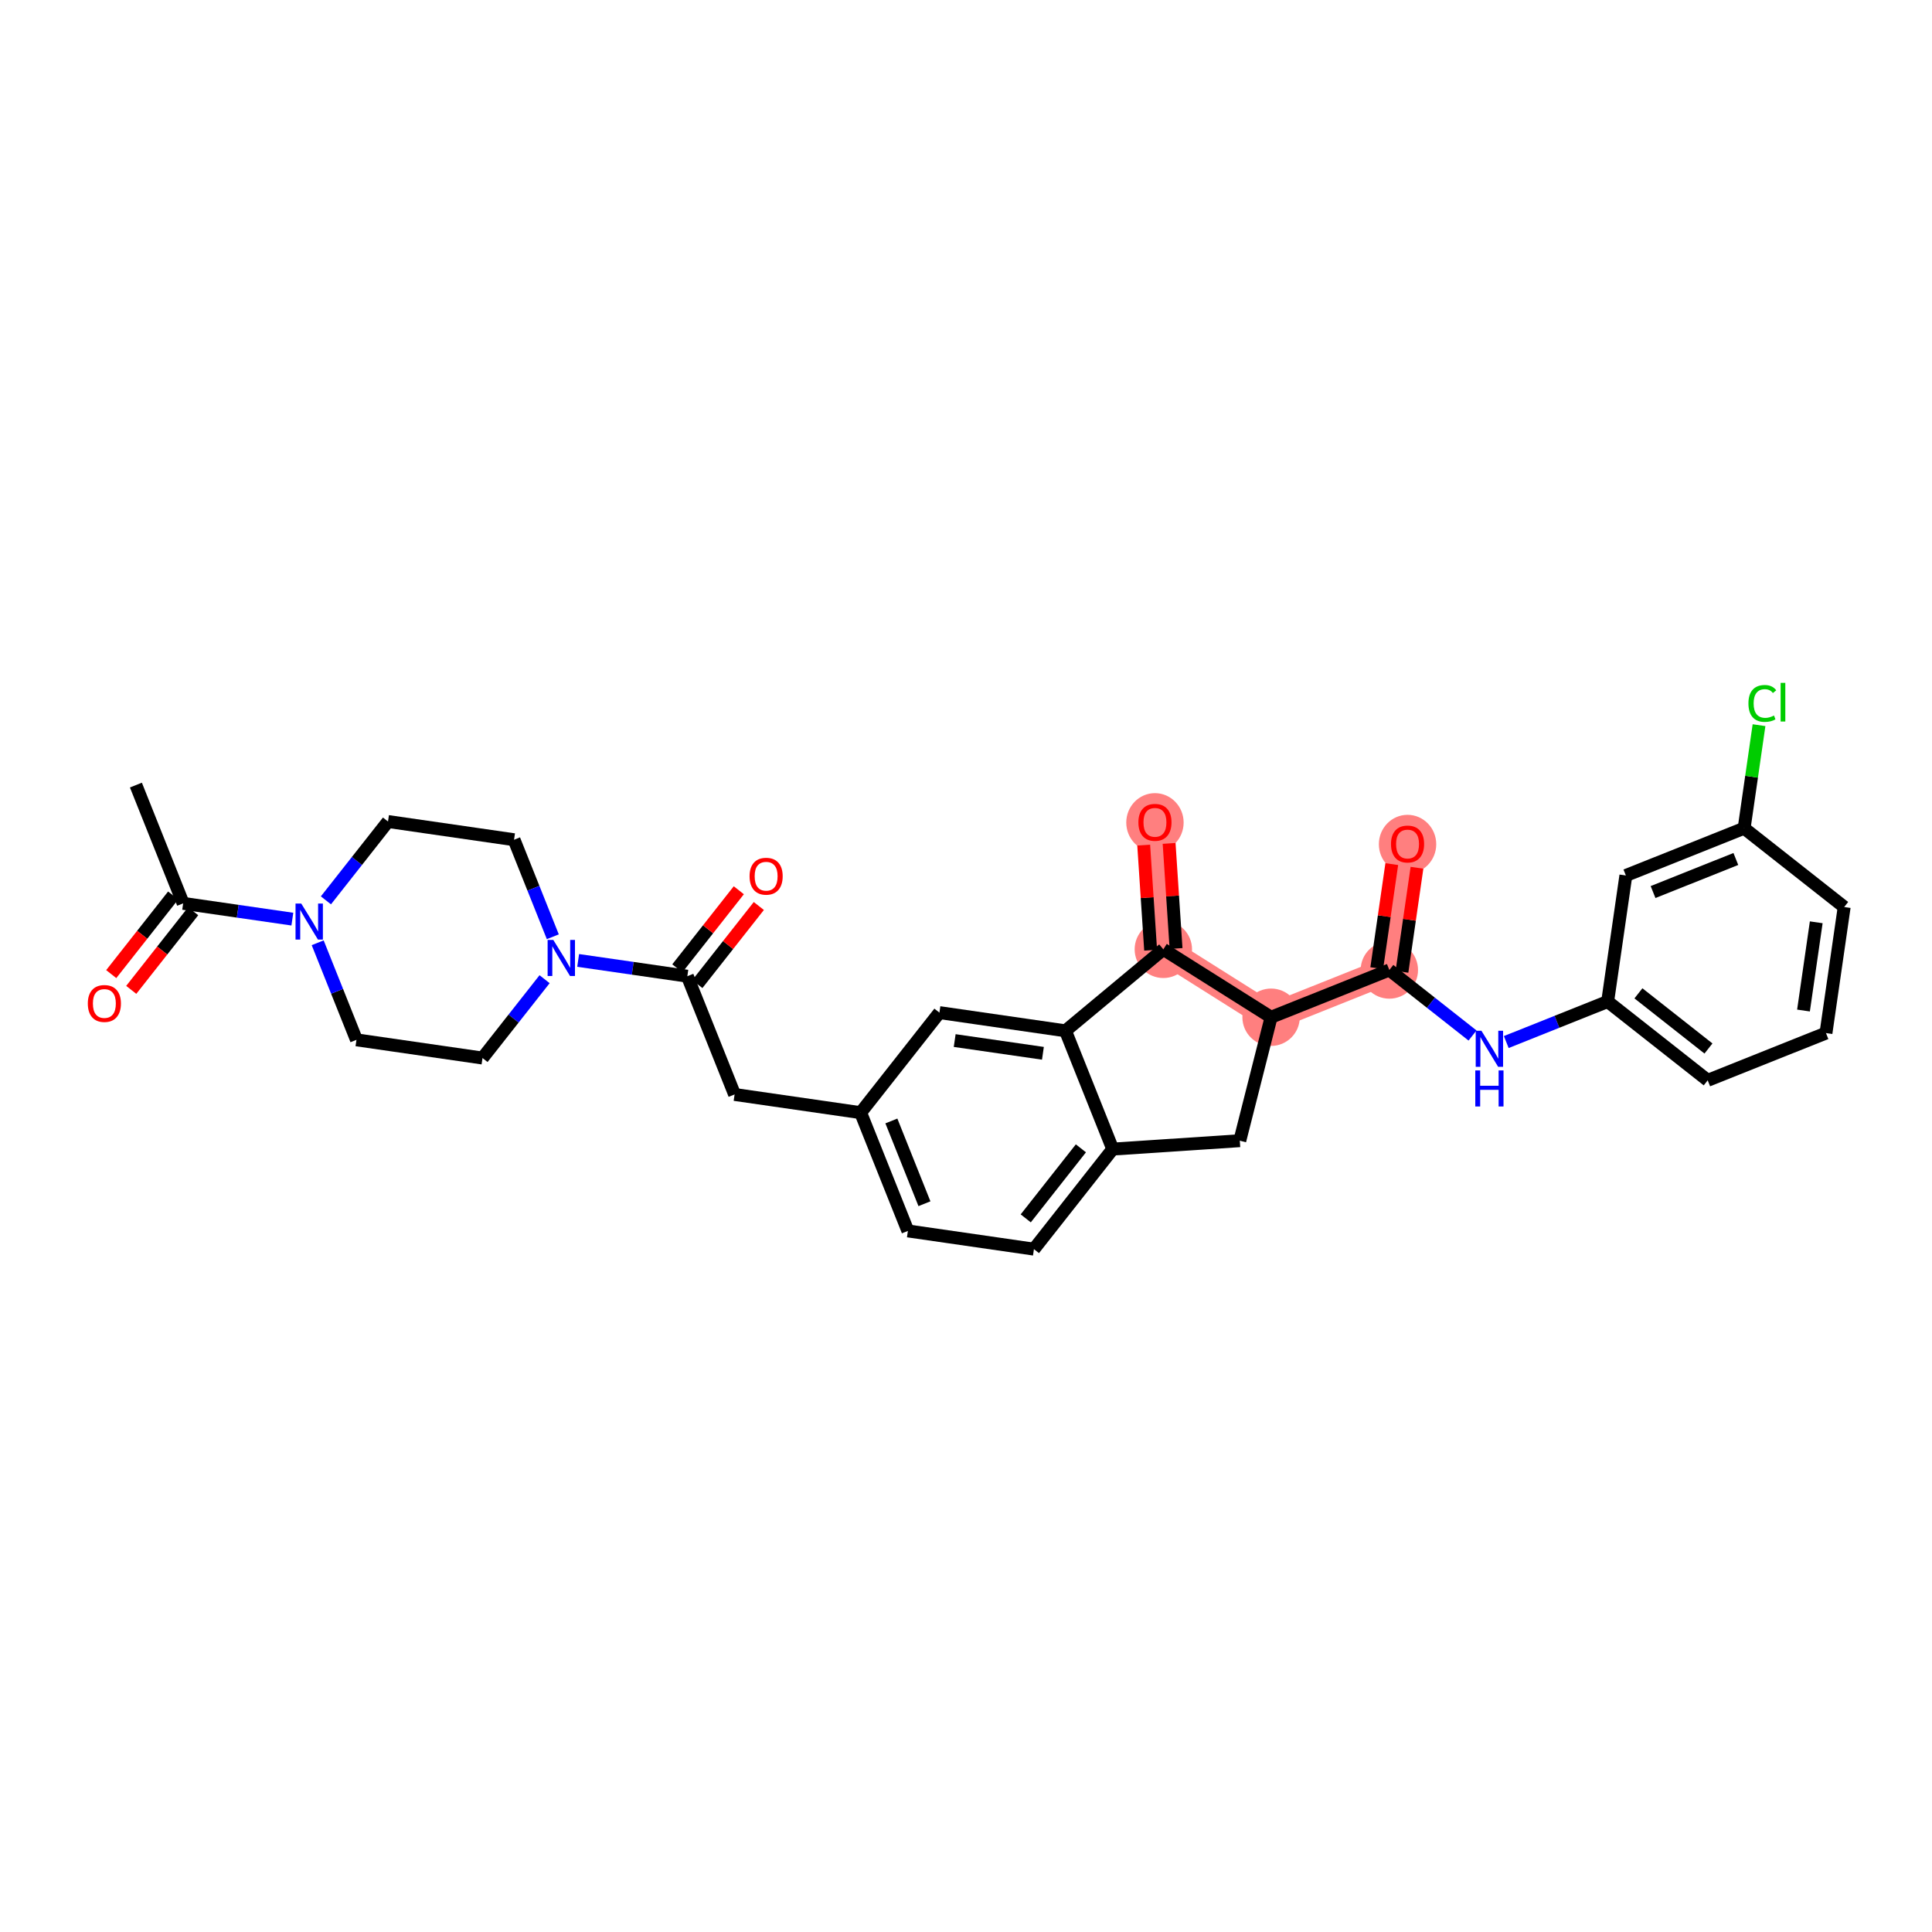 <?xml version='1.0' encoding='iso-8859-1'?>
<svg version='1.1' baseProfile='full'
              xmlns='http://www.w3.org/2000/svg'
                      xmlns:rdkit='http://www.rdkit.org/xml'
                      xmlns:xlink='http://www.w3.org/1999/xlink'
                  xml:space='preserve'
width='300px' height='300px' viewBox='0 0 300 300'>
<!-- END OF HEADER -->
<rect style='opacity:1.0;fill:#FFFFFF;stroke:none' width='300' height='300' x='0' y='0'> </rect>
<rect style='opacity:1.0;fill:#FFFFFF;stroke:none' width='300' height='300' x='0' y='0'> </rect>
<path d='M 180.643,147.413 L 179.34,127.681' style='fill:none;fill-rule:evenodd;stroke:#FF7F7F;stroke-width:4.2px;stroke-linecap:butt;stroke-linejoin:miter;stroke-opacity:1' />
<path d='M 180.643,147.413 L 197.373,157.957' style='fill:none;fill-rule:evenodd;stroke:#FF7F7F;stroke-width:4.2px;stroke-linecap:butt;stroke-linejoin:miter;stroke-opacity:1' />
<path d='M 197.373,157.957 L 215.737,150.62' style='fill:none;fill-rule:evenodd;stroke:#FF7F7F;stroke-width:4.2px;stroke-linecap:butt;stroke-linejoin:miter;stroke-opacity:1' />
<path d='M 215.737,150.62 L 218.564,131.048' style='fill:none;fill-rule:evenodd;stroke:#FF7F7F;stroke-width:4.2px;stroke-linecap:butt;stroke-linejoin:miter;stroke-opacity:1' />
<ellipse cx='180.643' cy='147.413' rx='3.955' ry='3.955'  style='fill:#FF7F7F;fill-rule:evenodd;stroke:#FF7F7F;stroke-width:1.0px;stroke-linecap:butt;stroke-linejoin:miter;stroke-opacity:1' />
<ellipse cx='179.34' cy='127.725' rx='3.955' ry='4.066'  style='fill:#FF7F7F;fill-rule:evenodd;stroke:#FF7F7F;stroke-width:1.0px;stroke-linecap:butt;stroke-linejoin:miter;stroke-opacity:1' />
<ellipse cx='197.373' cy='157.957' rx='3.955' ry='3.955'  style='fill:#FF7F7F;fill-rule:evenodd;stroke:#FF7F7F;stroke-width:1.0px;stroke-linecap:butt;stroke-linejoin:miter;stroke-opacity:1' />
<ellipse cx='215.737' cy='150.62' rx='3.955' ry='3.955'  style='fill:#FF7F7F;fill-rule:evenodd;stroke:#FF7F7F;stroke-width:1.0px;stroke-linecap:butt;stroke-linejoin:miter;stroke-opacity:1' />
<ellipse cx='218.564' cy='131.091' rx='3.955' ry='4.066'  style='fill:#FF7F7F;fill-rule:evenodd;stroke:#FF7F7F;stroke-width:1.0px;stroke-linecap:butt;stroke-linejoin:miter;stroke-opacity:1' />
<path class='bond-0 atom-0 atom-1' d='M 21.105,121.909 L 28.442,140.273' style='fill:none;fill-rule:evenodd;stroke:#000000;stroke-width:2.0px;stroke-linecap:butt;stroke-linejoin:miter;stroke-opacity:1' />
<path class='bond-1 atom-1 atom-2' d='M 26.888,139.049 L 22.081,145.154' style='fill:none;fill-rule:evenodd;stroke:#000000;stroke-width:2.0px;stroke-linecap:butt;stroke-linejoin:miter;stroke-opacity:1' />
<path class='bond-1 atom-1 atom-2' d='M 22.081,145.154 L 17.273,151.259' style='fill:none;fill-rule:evenodd;stroke:#FF0000;stroke-width:2.0px;stroke-linecap:butt;stroke-linejoin:miter;stroke-opacity:1' />
<path class='bond-1 atom-1 atom-2' d='M 29.995,141.496 L 25.188,147.601' style='fill:none;fill-rule:evenodd;stroke:#000000;stroke-width:2.0px;stroke-linecap:butt;stroke-linejoin:miter;stroke-opacity:1' />
<path class='bond-1 atom-1 atom-2' d='M 25.188,147.601 L 20.38,153.706' style='fill:none;fill-rule:evenodd;stroke:#FF0000;stroke-width:2.0px;stroke-linecap:butt;stroke-linejoin:miter;stroke-opacity:1' />
<path class='bond-2 atom-1 atom-3' d='M 28.442,140.273 L 36.919,141.497' style='fill:none;fill-rule:evenodd;stroke:#000000;stroke-width:2.0px;stroke-linecap:butt;stroke-linejoin:miter;stroke-opacity:1' />
<path class='bond-2 atom-1 atom-3' d='M 36.919,141.497 L 45.396,142.722' style='fill:none;fill-rule:evenodd;stroke:#0000FF;stroke-width:2.0px;stroke-linecap:butt;stroke-linejoin:miter;stroke-opacity:1' />
<path class='bond-3 atom-3 atom-4' d='M 50.608,139.806 L 55.428,133.685' style='fill:none;fill-rule:evenodd;stroke:#0000FF;stroke-width:2.0px;stroke-linecap:butt;stroke-linejoin:miter;stroke-opacity:1' />
<path class='bond-3 atom-3 atom-4' d='M 55.428,133.685 L 60.249,127.564' style='fill:none;fill-rule:evenodd;stroke:#000000;stroke-width:2.0px;stroke-linecap:butt;stroke-linejoin:miter;stroke-opacity:1' />
<path class='bond-31 atom-31 atom-3' d='M 55.351,161.464 L 52.341,153.929' style='fill:none;fill-rule:evenodd;stroke:#000000;stroke-width:2.0px;stroke-linecap:butt;stroke-linejoin:miter;stroke-opacity:1' />
<path class='bond-31 atom-31 atom-3' d='M 52.341,153.929 L 49.33,146.395' style='fill:none;fill-rule:evenodd;stroke:#0000FF;stroke-width:2.0px;stroke-linecap:butt;stroke-linejoin:miter;stroke-opacity:1' />
<path class='bond-4 atom-4 atom-5' d='M 60.249,127.564 L 79.821,130.392' style='fill:none;fill-rule:evenodd;stroke:#000000;stroke-width:2.0px;stroke-linecap:butt;stroke-linejoin:miter;stroke-opacity:1' />
<path class='bond-5 atom-5 atom-6' d='M 79.821,130.392 L 82.831,137.926' style='fill:none;fill-rule:evenodd;stroke:#000000;stroke-width:2.0px;stroke-linecap:butt;stroke-linejoin:miter;stroke-opacity:1' />
<path class='bond-5 atom-5 atom-6' d='M 82.831,137.926 L 85.841,145.461' style='fill:none;fill-rule:evenodd;stroke:#0000FF;stroke-width:2.0px;stroke-linecap:butt;stroke-linejoin:miter;stroke-opacity:1' />
<path class='bond-6 atom-6 atom-7' d='M 89.776,149.134 L 98.253,150.358' style='fill:none;fill-rule:evenodd;stroke:#0000FF;stroke-width:2.0px;stroke-linecap:butt;stroke-linejoin:miter;stroke-opacity:1' />
<path class='bond-6 atom-6 atom-7' d='M 98.253,150.358 L 106.73,151.583' style='fill:none;fill-rule:evenodd;stroke:#000000;stroke-width:2.0px;stroke-linecap:butt;stroke-linejoin:miter;stroke-opacity:1' />
<path class='bond-29 atom-6 atom-30' d='M 84.563,152.05 L 79.743,158.171' style='fill:none;fill-rule:evenodd;stroke:#0000FF;stroke-width:2.0px;stroke-linecap:butt;stroke-linejoin:miter;stroke-opacity:1' />
<path class='bond-29 atom-6 atom-30' d='M 79.743,158.171 L 74.923,164.292' style='fill:none;fill-rule:evenodd;stroke:#000000;stroke-width:2.0px;stroke-linecap:butt;stroke-linejoin:miter;stroke-opacity:1' />
<path class='bond-7 atom-7 atom-8' d='M 108.283,152.807 L 113.057,146.745' style='fill:none;fill-rule:evenodd;stroke:#000000;stroke-width:2.0px;stroke-linecap:butt;stroke-linejoin:miter;stroke-opacity:1' />
<path class='bond-7 atom-7 atom-8' d='M 113.057,146.745 L 117.83,140.684' style='fill:none;fill-rule:evenodd;stroke:#FF0000;stroke-width:2.0px;stroke-linecap:butt;stroke-linejoin:miter;stroke-opacity:1' />
<path class='bond-7 atom-7 atom-8' d='M 105.176,150.36 L 109.95,144.298' style='fill:none;fill-rule:evenodd;stroke:#000000;stroke-width:2.0px;stroke-linecap:butt;stroke-linejoin:miter;stroke-opacity:1' />
<path class='bond-7 atom-7 atom-8' d='M 109.95,144.298 L 114.723,138.237' style='fill:none;fill-rule:evenodd;stroke:#FF0000;stroke-width:2.0px;stroke-linecap:butt;stroke-linejoin:miter;stroke-opacity:1' />
<path class='bond-8 atom-7 atom-9' d='M 106.73,151.583 L 114.067,169.947' style='fill:none;fill-rule:evenodd;stroke:#000000;stroke-width:2.0px;stroke-linecap:butt;stroke-linejoin:miter;stroke-opacity:1' />
<path class='bond-9 atom-9 atom-10' d='M 114.067,169.947 L 133.639,172.774' style='fill:none;fill-rule:evenodd;stroke:#000000;stroke-width:2.0px;stroke-linecap:butt;stroke-linejoin:miter;stroke-opacity:1' />
<path class='bond-10 atom-10 atom-11' d='M 133.639,172.774 L 140.976,191.138' style='fill:none;fill-rule:evenodd;stroke:#000000;stroke-width:2.0px;stroke-linecap:butt;stroke-linejoin:miter;stroke-opacity:1' />
<path class='bond-10 atom-10 atom-11' d='M 138.412,174.061 L 143.548,186.916' style='fill:none;fill-rule:evenodd;stroke:#000000;stroke-width:2.0px;stroke-linecap:butt;stroke-linejoin:miter;stroke-opacity:1' />
<path class='bond-32 atom-15 atom-10' d='M 145.874,157.238 L 133.639,172.774' style='fill:none;fill-rule:evenodd;stroke:#000000;stroke-width:2.0px;stroke-linecap:butt;stroke-linejoin:miter;stroke-opacity:1' />
<path class='bond-11 atom-11 atom-12' d='M 140.976,191.138 L 160.548,193.966' style='fill:none;fill-rule:evenodd;stroke:#000000;stroke-width:2.0px;stroke-linecap:butt;stroke-linejoin:miter;stroke-opacity:1' />
<path class='bond-12 atom-12 atom-13' d='M 160.548,193.966 L 172.783,178.43' style='fill:none;fill-rule:evenodd;stroke:#000000;stroke-width:2.0px;stroke-linecap:butt;stroke-linejoin:miter;stroke-opacity:1' />
<path class='bond-12 atom-12 atom-13' d='M 159.276,189.188 L 167.841,178.313' style='fill:none;fill-rule:evenodd;stroke:#000000;stroke-width:2.0px;stroke-linecap:butt;stroke-linejoin:miter;stroke-opacity:1' />
<path class='bond-13 atom-13 atom-14' d='M 172.783,178.43 L 165.446,160.066' style='fill:none;fill-rule:evenodd;stroke:#000000;stroke-width:2.0px;stroke-linecap:butt;stroke-linejoin:miter;stroke-opacity:1' />
<path class='bond-34 atom-29 atom-13' d='M 192.515,177.126 L 172.783,178.43' style='fill:none;fill-rule:evenodd;stroke:#000000;stroke-width:2.0px;stroke-linecap:butt;stroke-linejoin:miter;stroke-opacity:1' />
<path class='bond-14 atom-14 atom-15' d='M 165.446,160.066 L 145.874,157.238' style='fill:none;fill-rule:evenodd;stroke:#000000;stroke-width:2.0px;stroke-linecap:butt;stroke-linejoin:miter;stroke-opacity:1' />
<path class='bond-14 atom-14 atom-15' d='M 161.944,163.556 L 148.244,161.577' style='fill:none;fill-rule:evenodd;stroke:#000000;stroke-width:2.0px;stroke-linecap:butt;stroke-linejoin:miter;stroke-opacity:1' />
<path class='bond-15 atom-14 atom-16' d='M 165.446,160.066 L 180.643,147.413' style='fill:none;fill-rule:evenodd;stroke:#000000;stroke-width:2.0px;stroke-linecap:butt;stroke-linejoin:miter;stroke-opacity:1' />
<path class='bond-16 atom-16 atom-17' d='M 182.616,147.283 L 182.078,139.123' style='fill:none;fill-rule:evenodd;stroke:#000000;stroke-width:2.0px;stroke-linecap:butt;stroke-linejoin:miter;stroke-opacity:1' />
<path class='bond-16 atom-16 atom-17' d='M 182.078,139.123 L 181.539,130.964' style='fill:none;fill-rule:evenodd;stroke:#FF0000;stroke-width:2.0px;stroke-linecap:butt;stroke-linejoin:miter;stroke-opacity:1' />
<path class='bond-16 atom-16 atom-17' d='M 178.67,147.544 L 178.131,139.384' style='fill:none;fill-rule:evenodd;stroke:#000000;stroke-width:2.0px;stroke-linecap:butt;stroke-linejoin:miter;stroke-opacity:1' />
<path class='bond-16 atom-16 atom-17' d='M 178.131,139.384 L 177.592,131.225' style='fill:none;fill-rule:evenodd;stroke:#FF0000;stroke-width:2.0px;stroke-linecap:butt;stroke-linejoin:miter;stroke-opacity:1' />
<path class='bond-17 atom-16 atom-18' d='M 180.643,147.413 L 197.373,157.957' style='fill:none;fill-rule:evenodd;stroke:#000000;stroke-width:2.0px;stroke-linecap:butt;stroke-linejoin:miter;stroke-opacity:1' />
<path class='bond-18 atom-18 atom-19' d='M 197.373,157.957 L 215.737,150.62' style='fill:none;fill-rule:evenodd;stroke:#000000;stroke-width:2.0px;stroke-linecap:butt;stroke-linejoin:miter;stroke-opacity:1' />
<path class='bond-28 atom-18 atom-29' d='M 197.373,157.957 L 192.515,177.126' style='fill:none;fill-rule:evenodd;stroke:#000000;stroke-width:2.0px;stroke-linecap:butt;stroke-linejoin:miter;stroke-opacity:1' />
<path class='bond-19 atom-19 atom-20' d='M 217.694,150.903 L 218.861,142.823' style='fill:none;fill-rule:evenodd;stroke:#000000;stroke-width:2.0px;stroke-linecap:butt;stroke-linejoin:miter;stroke-opacity:1' />
<path class='bond-19 atom-19 atom-20' d='M 218.861,142.823 L 220.028,134.744' style='fill:none;fill-rule:evenodd;stroke:#FF0000;stroke-width:2.0px;stroke-linecap:butt;stroke-linejoin:miter;stroke-opacity:1' />
<path class='bond-19 atom-19 atom-20' d='M 213.78,150.337 L 214.947,142.258' style='fill:none;fill-rule:evenodd;stroke:#000000;stroke-width:2.0px;stroke-linecap:butt;stroke-linejoin:miter;stroke-opacity:1' />
<path class='bond-19 atom-19 atom-20' d='M 214.947,142.258 L 216.114,134.178' style='fill:none;fill-rule:evenodd;stroke:#FF0000;stroke-width:2.0px;stroke-linecap:butt;stroke-linejoin:miter;stroke-opacity:1' />
<path class='bond-20 atom-19 atom-21' d='M 215.737,150.62 L 222.196,155.706' style='fill:none;fill-rule:evenodd;stroke:#000000;stroke-width:2.0px;stroke-linecap:butt;stroke-linejoin:miter;stroke-opacity:1' />
<path class='bond-20 atom-19 atom-21' d='M 222.196,155.706 L 228.654,160.793' style='fill:none;fill-rule:evenodd;stroke:#0000FF;stroke-width:2.0px;stroke-linecap:butt;stroke-linejoin:miter;stroke-opacity:1' />
<path class='bond-21 atom-21 atom-22' d='M 233.891,161.808 L 241.764,158.663' style='fill:none;fill-rule:evenodd;stroke:#0000FF;stroke-width:2.0px;stroke-linecap:butt;stroke-linejoin:miter;stroke-opacity:1' />
<path class='bond-21 atom-21 atom-22' d='M 241.764,158.663 L 249.636,155.517' style='fill:none;fill-rule:evenodd;stroke:#000000;stroke-width:2.0px;stroke-linecap:butt;stroke-linejoin:miter;stroke-opacity:1' />
<path class='bond-22 atom-22 atom-23' d='M 249.636,155.517 L 265.172,167.752' style='fill:none;fill-rule:evenodd;stroke:#000000;stroke-width:2.0px;stroke-linecap:butt;stroke-linejoin:miter;stroke-opacity:1' />
<path class='bond-22 atom-22 atom-23' d='M 254.414,154.245 L 265.289,162.81' style='fill:none;fill-rule:evenodd;stroke:#000000;stroke-width:2.0px;stroke-linecap:butt;stroke-linejoin:miter;stroke-opacity:1' />
<path class='bond-33 atom-28 atom-22' d='M 252.464,135.945 L 249.636,155.517' style='fill:none;fill-rule:evenodd;stroke:#000000;stroke-width:2.0px;stroke-linecap:butt;stroke-linejoin:miter;stroke-opacity:1' />
<path class='bond-23 atom-23 atom-24' d='M 265.172,167.752 L 283.536,160.415' style='fill:none;fill-rule:evenodd;stroke:#000000;stroke-width:2.0px;stroke-linecap:butt;stroke-linejoin:miter;stroke-opacity:1' />
<path class='bond-24 atom-24 atom-25' d='M 283.536,160.415 L 286.364,140.843' style='fill:none;fill-rule:evenodd;stroke:#000000;stroke-width:2.0px;stroke-linecap:butt;stroke-linejoin:miter;stroke-opacity:1' />
<path class='bond-24 atom-24 atom-25' d='M 280.046,156.914 L 282.025,143.213' style='fill:none;fill-rule:evenodd;stroke:#000000;stroke-width:2.0px;stroke-linecap:butt;stroke-linejoin:miter;stroke-opacity:1' />
<path class='bond-25 atom-25 atom-26' d='M 286.364,140.843 L 270.828,128.608' style='fill:none;fill-rule:evenodd;stroke:#000000;stroke-width:2.0px;stroke-linecap:butt;stroke-linejoin:miter;stroke-opacity:1' />
<path class='bond-26 atom-26 atom-27' d='M 270.828,128.608 L 271.984,120.606' style='fill:none;fill-rule:evenodd;stroke:#000000;stroke-width:2.0px;stroke-linecap:butt;stroke-linejoin:miter;stroke-opacity:1' />
<path class='bond-26 atom-26 atom-27' d='M 271.984,120.606 L 273.14,112.604' style='fill:none;fill-rule:evenodd;stroke:#00CC00;stroke-width:2.0px;stroke-linecap:butt;stroke-linejoin:miter;stroke-opacity:1' />
<path class='bond-27 atom-26 atom-28' d='M 270.828,128.608 L 252.464,135.945' style='fill:none;fill-rule:evenodd;stroke:#000000;stroke-width:2.0px;stroke-linecap:butt;stroke-linejoin:miter;stroke-opacity:1' />
<path class='bond-27 atom-26 atom-28' d='M 269.541,133.382 L 256.686,138.518' style='fill:none;fill-rule:evenodd;stroke:#000000;stroke-width:2.0px;stroke-linecap:butt;stroke-linejoin:miter;stroke-opacity:1' />
<path class='bond-30 atom-30 atom-31' d='M 74.923,164.292 L 55.351,161.464' style='fill:none;fill-rule:evenodd;stroke:#000000;stroke-width:2.0px;stroke-linecap:butt;stroke-linejoin:miter;stroke-opacity:1' />
<path  class='atom-2' d='M 13.636 155.824
Q 13.636 154.48, 14.301 153.728
Q 14.965 152.977, 16.207 152.977
Q 17.449 152.977, 18.113 153.728
Q 18.778 154.48, 18.778 155.824
Q 18.778 157.185, 18.106 157.96
Q 17.433 158.727, 16.207 158.727
Q 14.973 158.727, 14.301 157.96
Q 13.636 157.193, 13.636 155.824
M 16.207 158.095
Q 17.061 158.095, 17.52 157.525
Q 17.987 156.948, 17.987 155.824
Q 17.987 154.725, 17.52 154.171
Q 17.061 153.61, 16.207 153.61
Q 15.353 153.61, 14.886 154.163
Q 14.427 154.717, 14.427 155.824
Q 14.427 156.956, 14.886 157.525
Q 15.353 158.095, 16.207 158.095
' fill='#FF0000'/>
<path  class='atom-3' d='M 46.776 140.3
L 48.611 143.266
Q 48.793 143.559, 49.086 144.089
Q 49.378 144.619, 49.394 144.651
L 49.394 140.3
L 50.138 140.3
L 50.138 145.9
L 49.37 145.9
L 47.401 142.657
Q 47.172 142.278, 46.926 141.843
Q 46.689 141.407, 46.618 141.273
L 46.618 145.9
L 45.89 145.9
L 45.89 140.3
L 46.776 140.3
' fill='#0000FF'/>
<path  class='atom-6' d='M 85.92 145.955
L 87.755 148.922
Q 87.937 149.214, 88.23 149.744
Q 88.522 150.274, 88.538 150.306
L 88.538 145.955
L 89.282 145.955
L 89.282 151.556
L 88.514 151.556
L 86.545 148.313
Q 86.315 147.933, 86.07 147.498
Q 85.833 147.063, 85.762 146.928
L 85.762 151.556
L 85.034 151.556
L 85.034 145.955
L 85.92 145.955
' fill='#0000FF'/>
<path  class='atom-8' d='M 116.394 136.063
Q 116.394 134.718, 117.058 133.967
Q 117.723 133.215, 118.965 133.215
Q 120.206 133.215, 120.871 133.967
Q 121.535 134.718, 121.535 136.063
Q 121.535 137.423, 120.863 138.199
Q 120.191 138.966, 118.965 138.966
Q 117.731 138.966, 117.058 138.199
Q 116.394 137.431, 116.394 136.063
M 118.965 138.333
Q 119.819 138.333, 120.278 137.764
Q 120.744 137.186, 120.744 136.063
Q 120.744 134.963, 120.278 134.41
Q 119.819 133.848, 118.965 133.848
Q 118.11 133.848, 117.644 134.402
Q 117.185 134.956, 117.185 136.063
Q 117.185 137.194, 117.644 137.764
Q 118.11 138.333, 118.965 138.333
' fill='#FF0000'/>
<path  class='atom-17' d='M 176.769 127.697
Q 176.769 126.352, 177.434 125.601
Q 178.098 124.849, 179.34 124.849
Q 180.582 124.849, 181.246 125.601
Q 181.911 126.352, 181.911 127.697
Q 181.911 129.057, 181.238 129.833
Q 180.566 130.6, 179.34 130.6
Q 178.106 130.6, 177.434 129.833
Q 176.769 129.065, 176.769 127.697
M 179.34 129.967
Q 180.194 129.967, 180.653 129.398
Q 181.12 128.82, 181.12 127.697
Q 181.12 126.597, 180.653 126.044
Q 180.194 125.482, 179.34 125.482
Q 178.486 125.482, 178.019 126.036
Q 177.56 126.589, 177.56 127.697
Q 177.56 128.828, 178.019 129.398
Q 178.486 129.967, 179.34 129.967
' fill='#FF0000'/>
<path  class='atom-20' d='M 215.994 131.064
Q 215.994 129.719, 216.658 128.967
Q 217.322 128.216, 218.564 128.216
Q 219.806 128.216, 220.471 128.967
Q 221.135 129.719, 221.135 131.064
Q 221.135 132.424, 220.463 133.199
Q 219.79 133.967, 218.564 133.967
Q 217.33 133.967, 216.658 133.199
Q 215.994 132.432, 215.994 131.064
M 218.564 133.334
Q 219.419 133.334, 219.877 132.764
Q 220.344 132.187, 220.344 131.064
Q 220.344 129.964, 219.877 129.41
Q 219.419 128.849, 218.564 128.849
Q 217.71 128.849, 217.243 129.403
Q 216.785 129.956, 216.785 131.064
Q 216.785 132.195, 217.243 132.764
Q 217.71 133.334, 218.564 133.334
' fill='#FF0000'/>
<path  class='atom-21' d='M 230.035 160.054
L 231.87 163.021
Q 232.052 163.313, 232.345 163.843
Q 232.637 164.373, 232.653 164.405
L 232.653 160.054
L 233.397 160.054
L 233.397 165.655
L 232.629 165.655
L 230.66 162.412
Q 230.43 162.032, 230.185 161.597
Q 229.948 161.162, 229.877 161.027
L 229.877 165.655
L 229.149 165.655
L 229.149 160.054
L 230.035 160.054
' fill='#0000FF'/>
<path  class='atom-21' d='M 229.082 166.215
L 229.841 166.215
L 229.841 168.596
L 232.704 168.596
L 232.704 166.215
L 233.464 166.215
L 233.464 171.815
L 232.704 171.815
L 232.704 169.229
L 229.841 169.229
L 229.841 171.815
L 229.082 171.815
L 229.082 166.215
' fill='#0000FF'/>
<path  class='atom-27' d='M 271.496 109.23
Q 271.496 107.838, 272.144 107.11
Q 272.801 106.375, 274.043 106.375
Q 275.198 106.375, 275.815 107.189
L 275.293 107.616
Q 274.842 107.023, 274.043 107.023
Q 273.196 107.023, 272.746 107.593
Q 272.303 108.154, 272.303 109.23
Q 272.303 110.337, 272.761 110.907
Q 273.228 111.477, 274.13 111.477
Q 274.747 111.477, 275.467 111.105
L 275.688 111.698
Q 275.395 111.888, 274.952 111.999
Q 274.51 112.109, 274.019 112.109
Q 272.801 112.109, 272.144 111.366
Q 271.496 110.622, 271.496 109.23
' fill='#00CC00'/>
<path  class='atom-27' d='M 276.495 106.034
L 277.223 106.034
L 277.223 112.038
L 276.495 112.038
L 276.495 106.034
' fill='#00CC00'/>
</svg>
